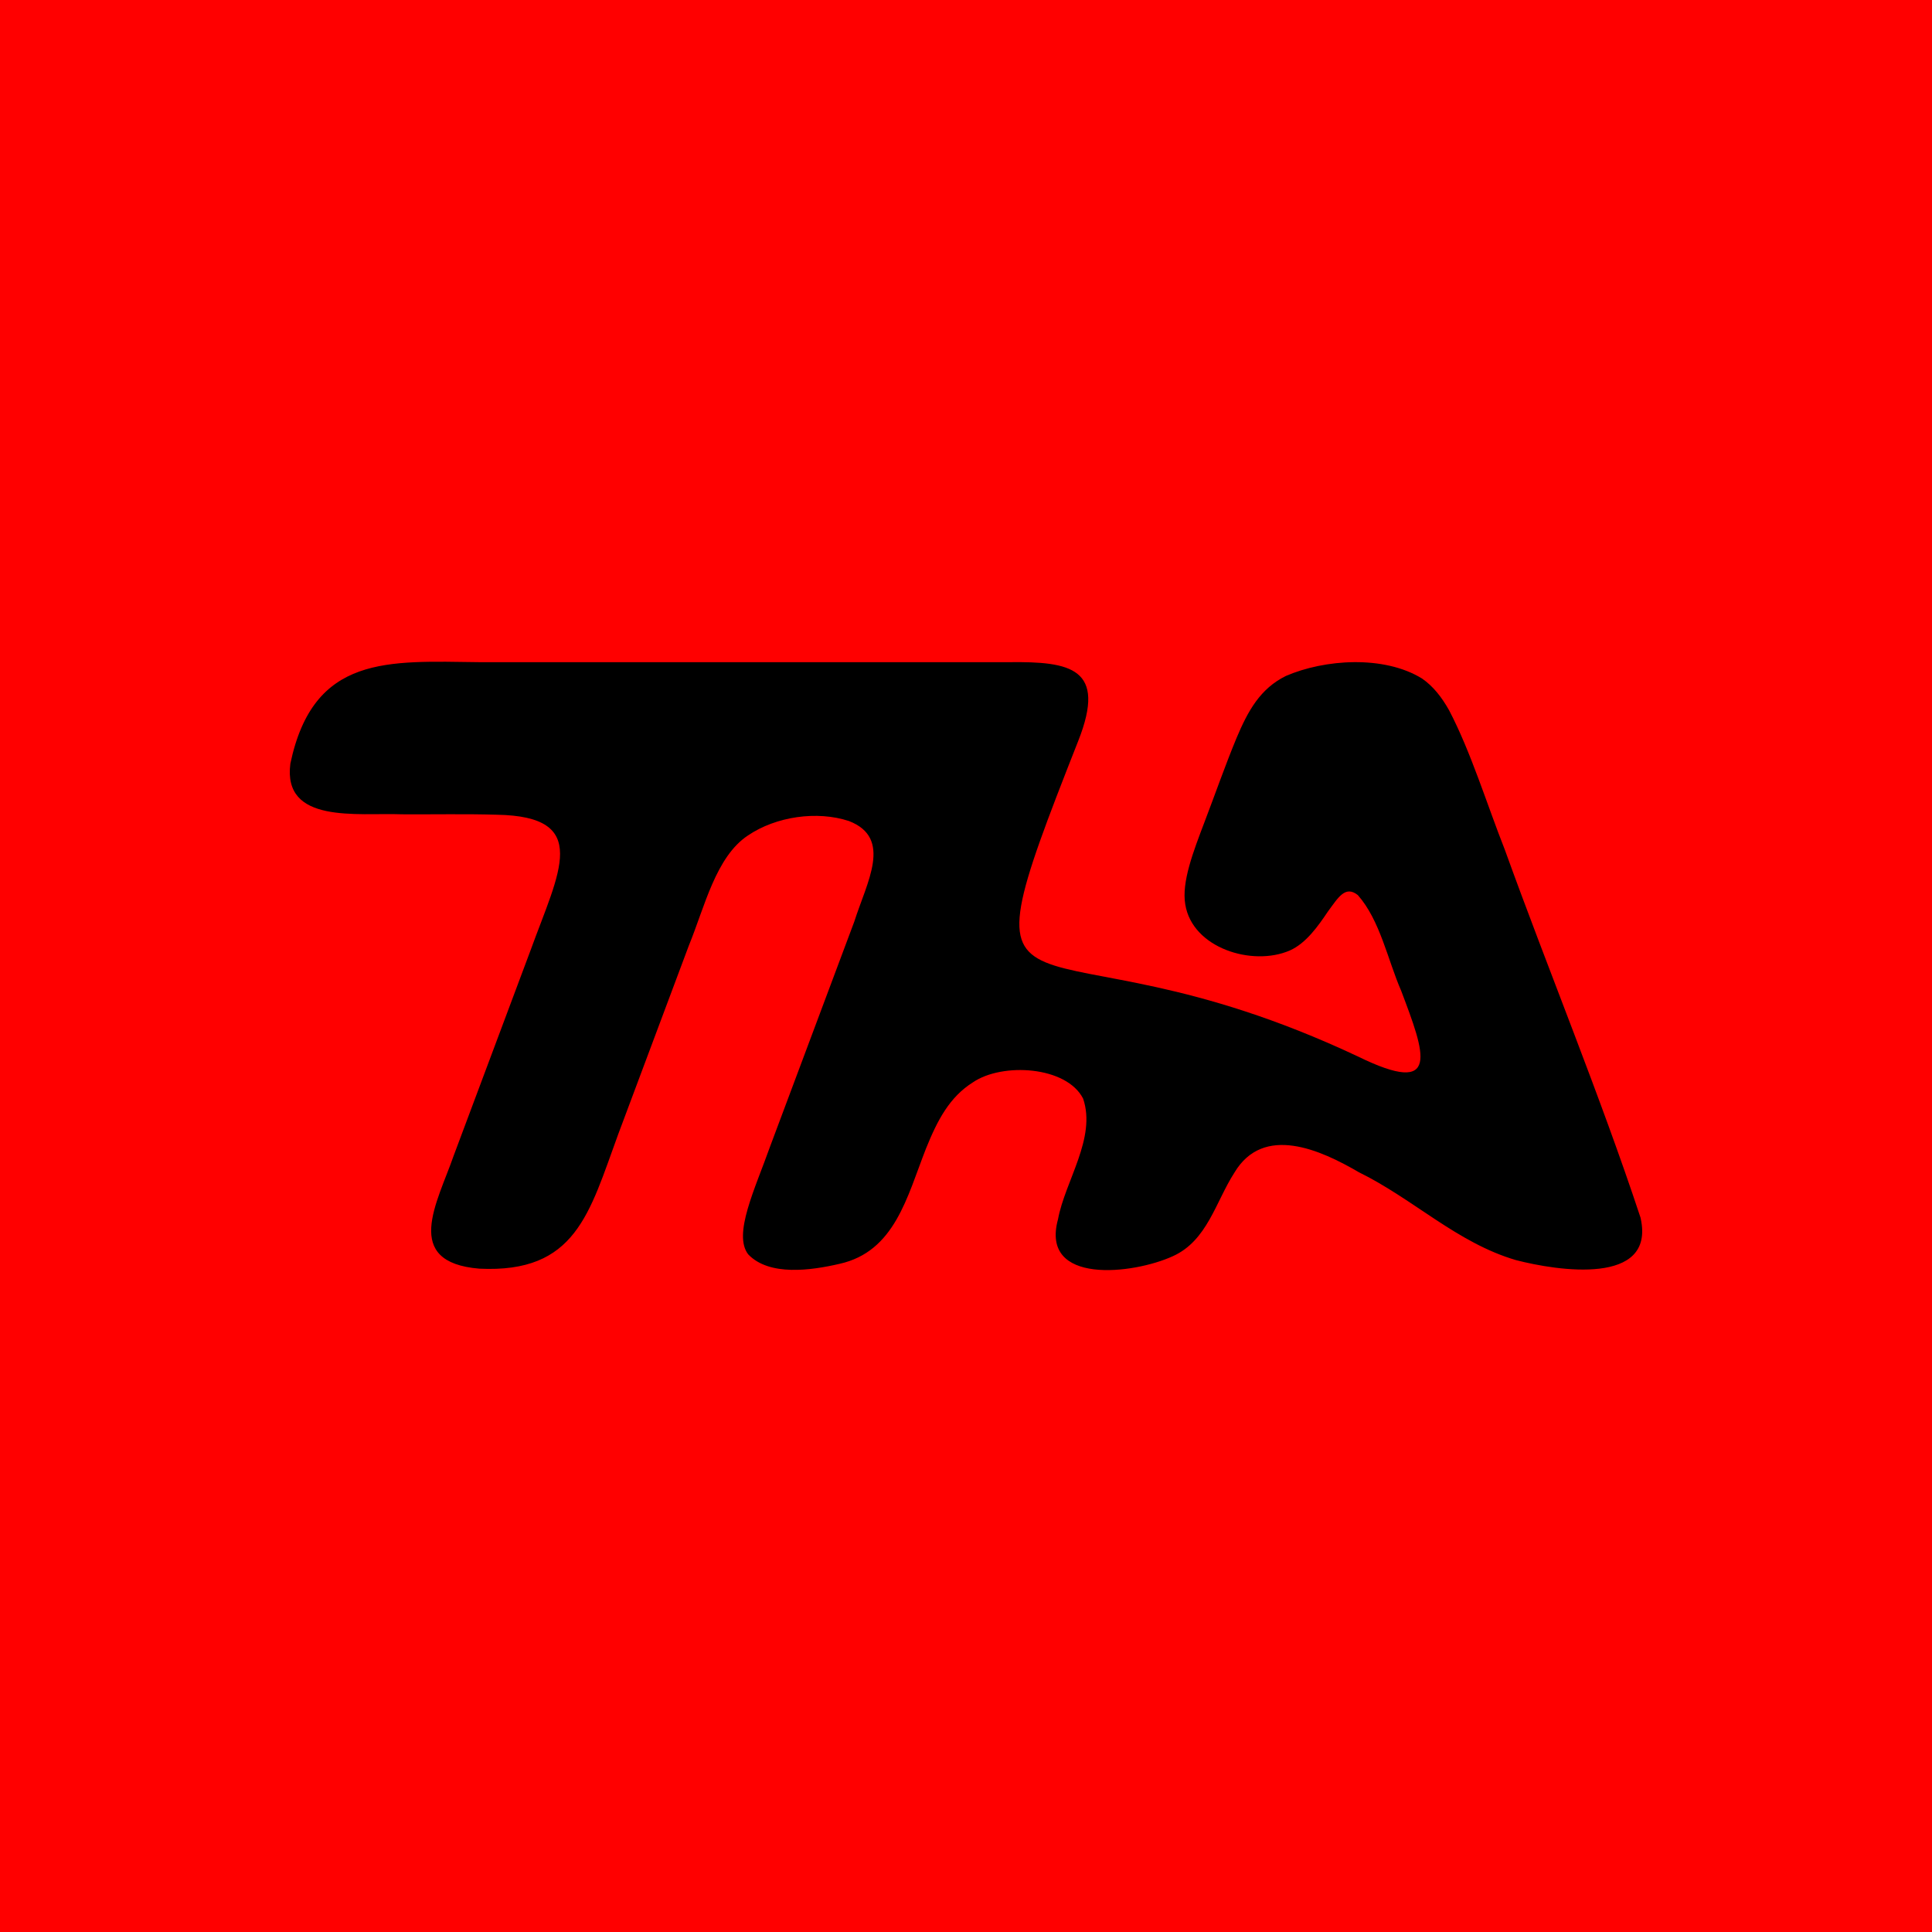 <?xml version="1.0" encoding="UTF-8"?>
<svg data-bbox="0 0 500 500" viewBox="0 0 500 500" xmlns="http://www.w3.org/2000/svg" data-type="color">
    <g>
        <path fill="#ff0000" d="M500 0v500H0V0z" data-color="1"/>
        <path d="M424.53 315.01c-10.44-31.56-23.81-63.88-35.07-95.07-4.59-11.62-8.8-25.38-14.44-36.13-1.92-3.43-4.18-6.27-7.02-8.22-9.87-6.07-25.22-4.98-35.22-.65-6.63 3.27-9.79 9-12.75 16.02-2.93 7.06-5.5 14.44-8.23 21.59-2.99 7.88-6.04 15.73-5.05 21.52 1.83 11.3 17.37 16.13 27.06 11.91 4.21-1.86 7.36-6.37 9.86-10.09 2.66-3.59 4.47-6.84 7.74-4.24 5.77 6.55 7.71 16.72 11.22 24.78 6.1 16.15 10.51 27.63-11.25 16.96-85.77-40.36-105.58 2.69-72.31-81.7 7.41-18.78-1.98-20.52-17.94-20.32-45.95-.01-91.29 0-137.04 0-23.67-.28-42.98-2-48.94 26.23-2.06 15.71 17.23 12.71 28.95 13.14 8.26.05 16.34-.13 24.44.11 24.67.42 16.14 14.76 8.79 35.03-6.65 17.74-13.18 35.23-19.92 53.21-4.19 12.11-13.49 27.57 6.64 29.24 25.01 1.21 28.43-14.29 35.95-34.81 6.12-16.34 12.17-32.53 18.29-48.85 4.07-9.93 6.95-22.94 15.28-28.45 7.29-4.94 17.88-6.45 26.13-3.74 11.43 4.42 4.6 15.88 1.4 26.01-7.35 19.65-14.39 38.42-21.78 58.17-3.94 11.1-9.68 22.79-5.68 27.97 5.46 5.71 16.31 4.15 23.63 2.45 14.32-3.19 17.46-17.31 22.37-29.82 2.99-7.41 6.12-13.36 12.15-17.15 7.59-5.19 24.23-4.21 28.52 4.21 3.48 10.19-4.69 21.37-6.5 31.24-4.69 17.1 19.53 14.23 29.75 9.53 8.89-4.03 11.04-14.04 15.88-21.57 7.53-12.68 22.36-5.91 32.23-.15 14.17 6.96 25.42 18.27 40.64 22.74 10.86 2.82 36.09 6.67 32.31-10.74l-.09-.39Z" fill="#000000" data-color="2"/>
    </g>
</svg>
